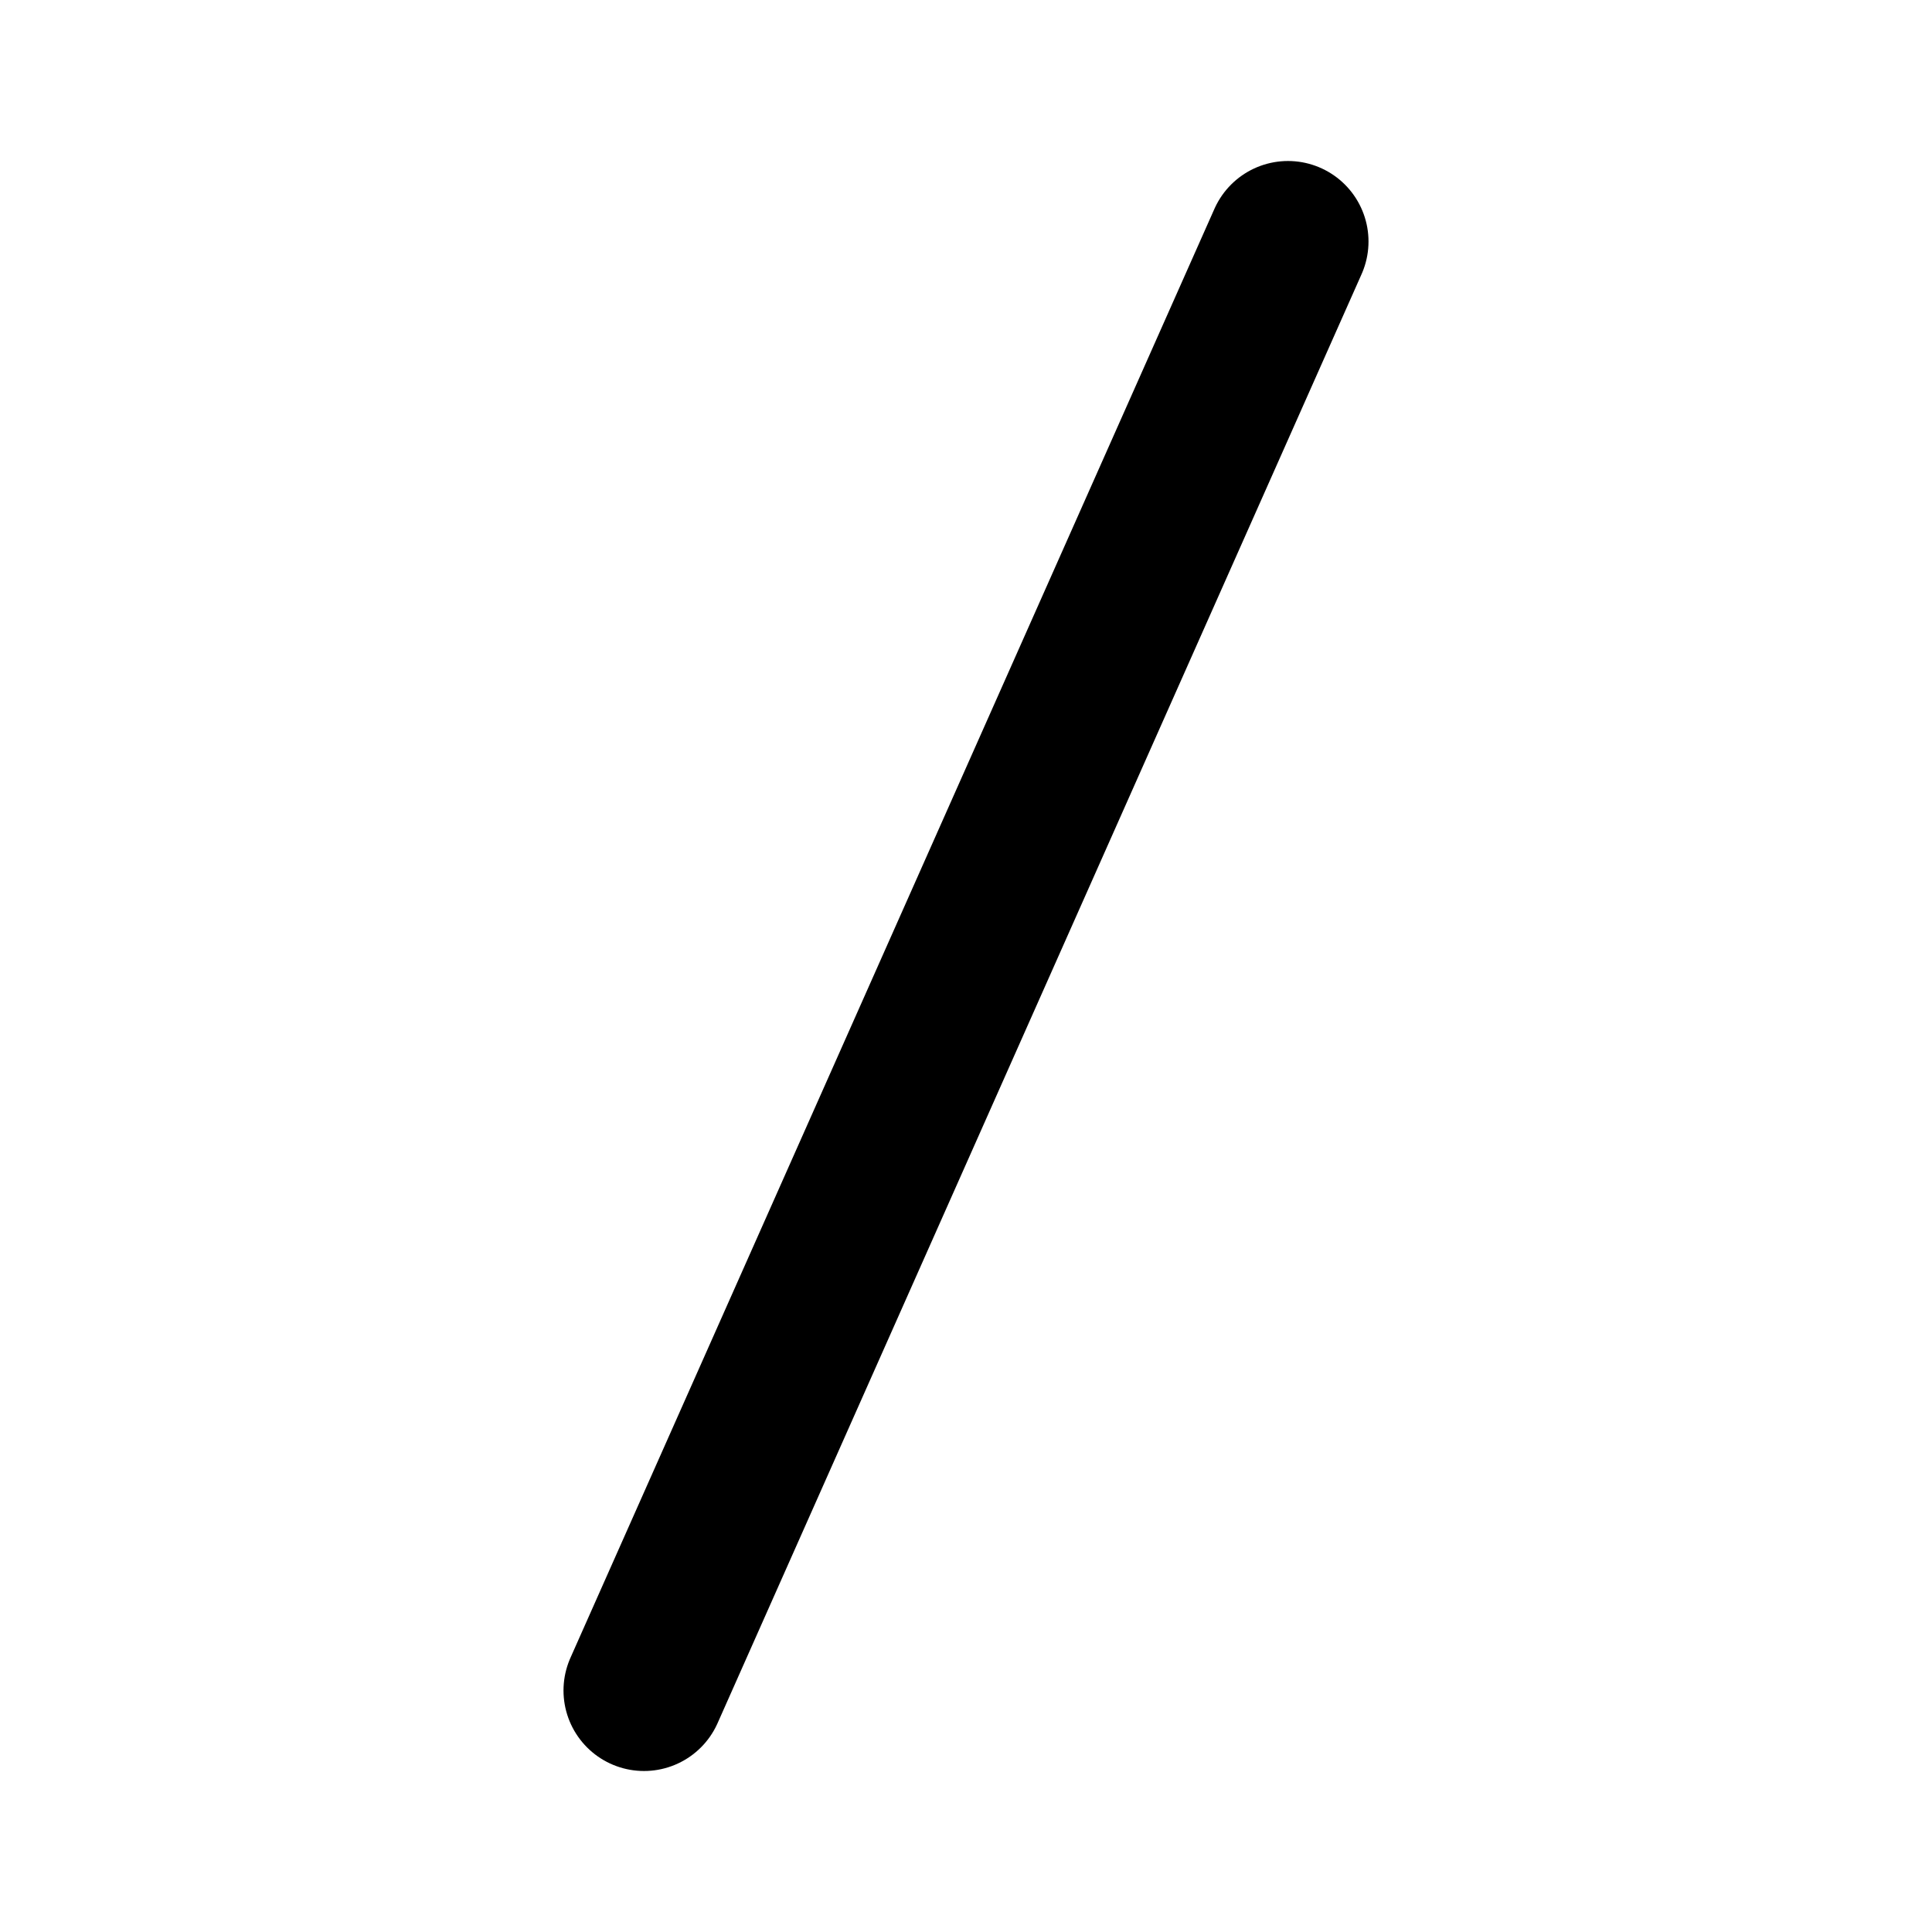 <?xml version="1.0" encoding="utf-8"?>
<svg width="800px" height="800px" viewBox="0 0 24 24" fill="none" xmlns="http://www.w3.org/2000/svg">
<path d="M16 3L8 21" stroke="#000000" stroke-width="2" stroke-linecap="round" stroke-linejoin="round"/>
</svg>